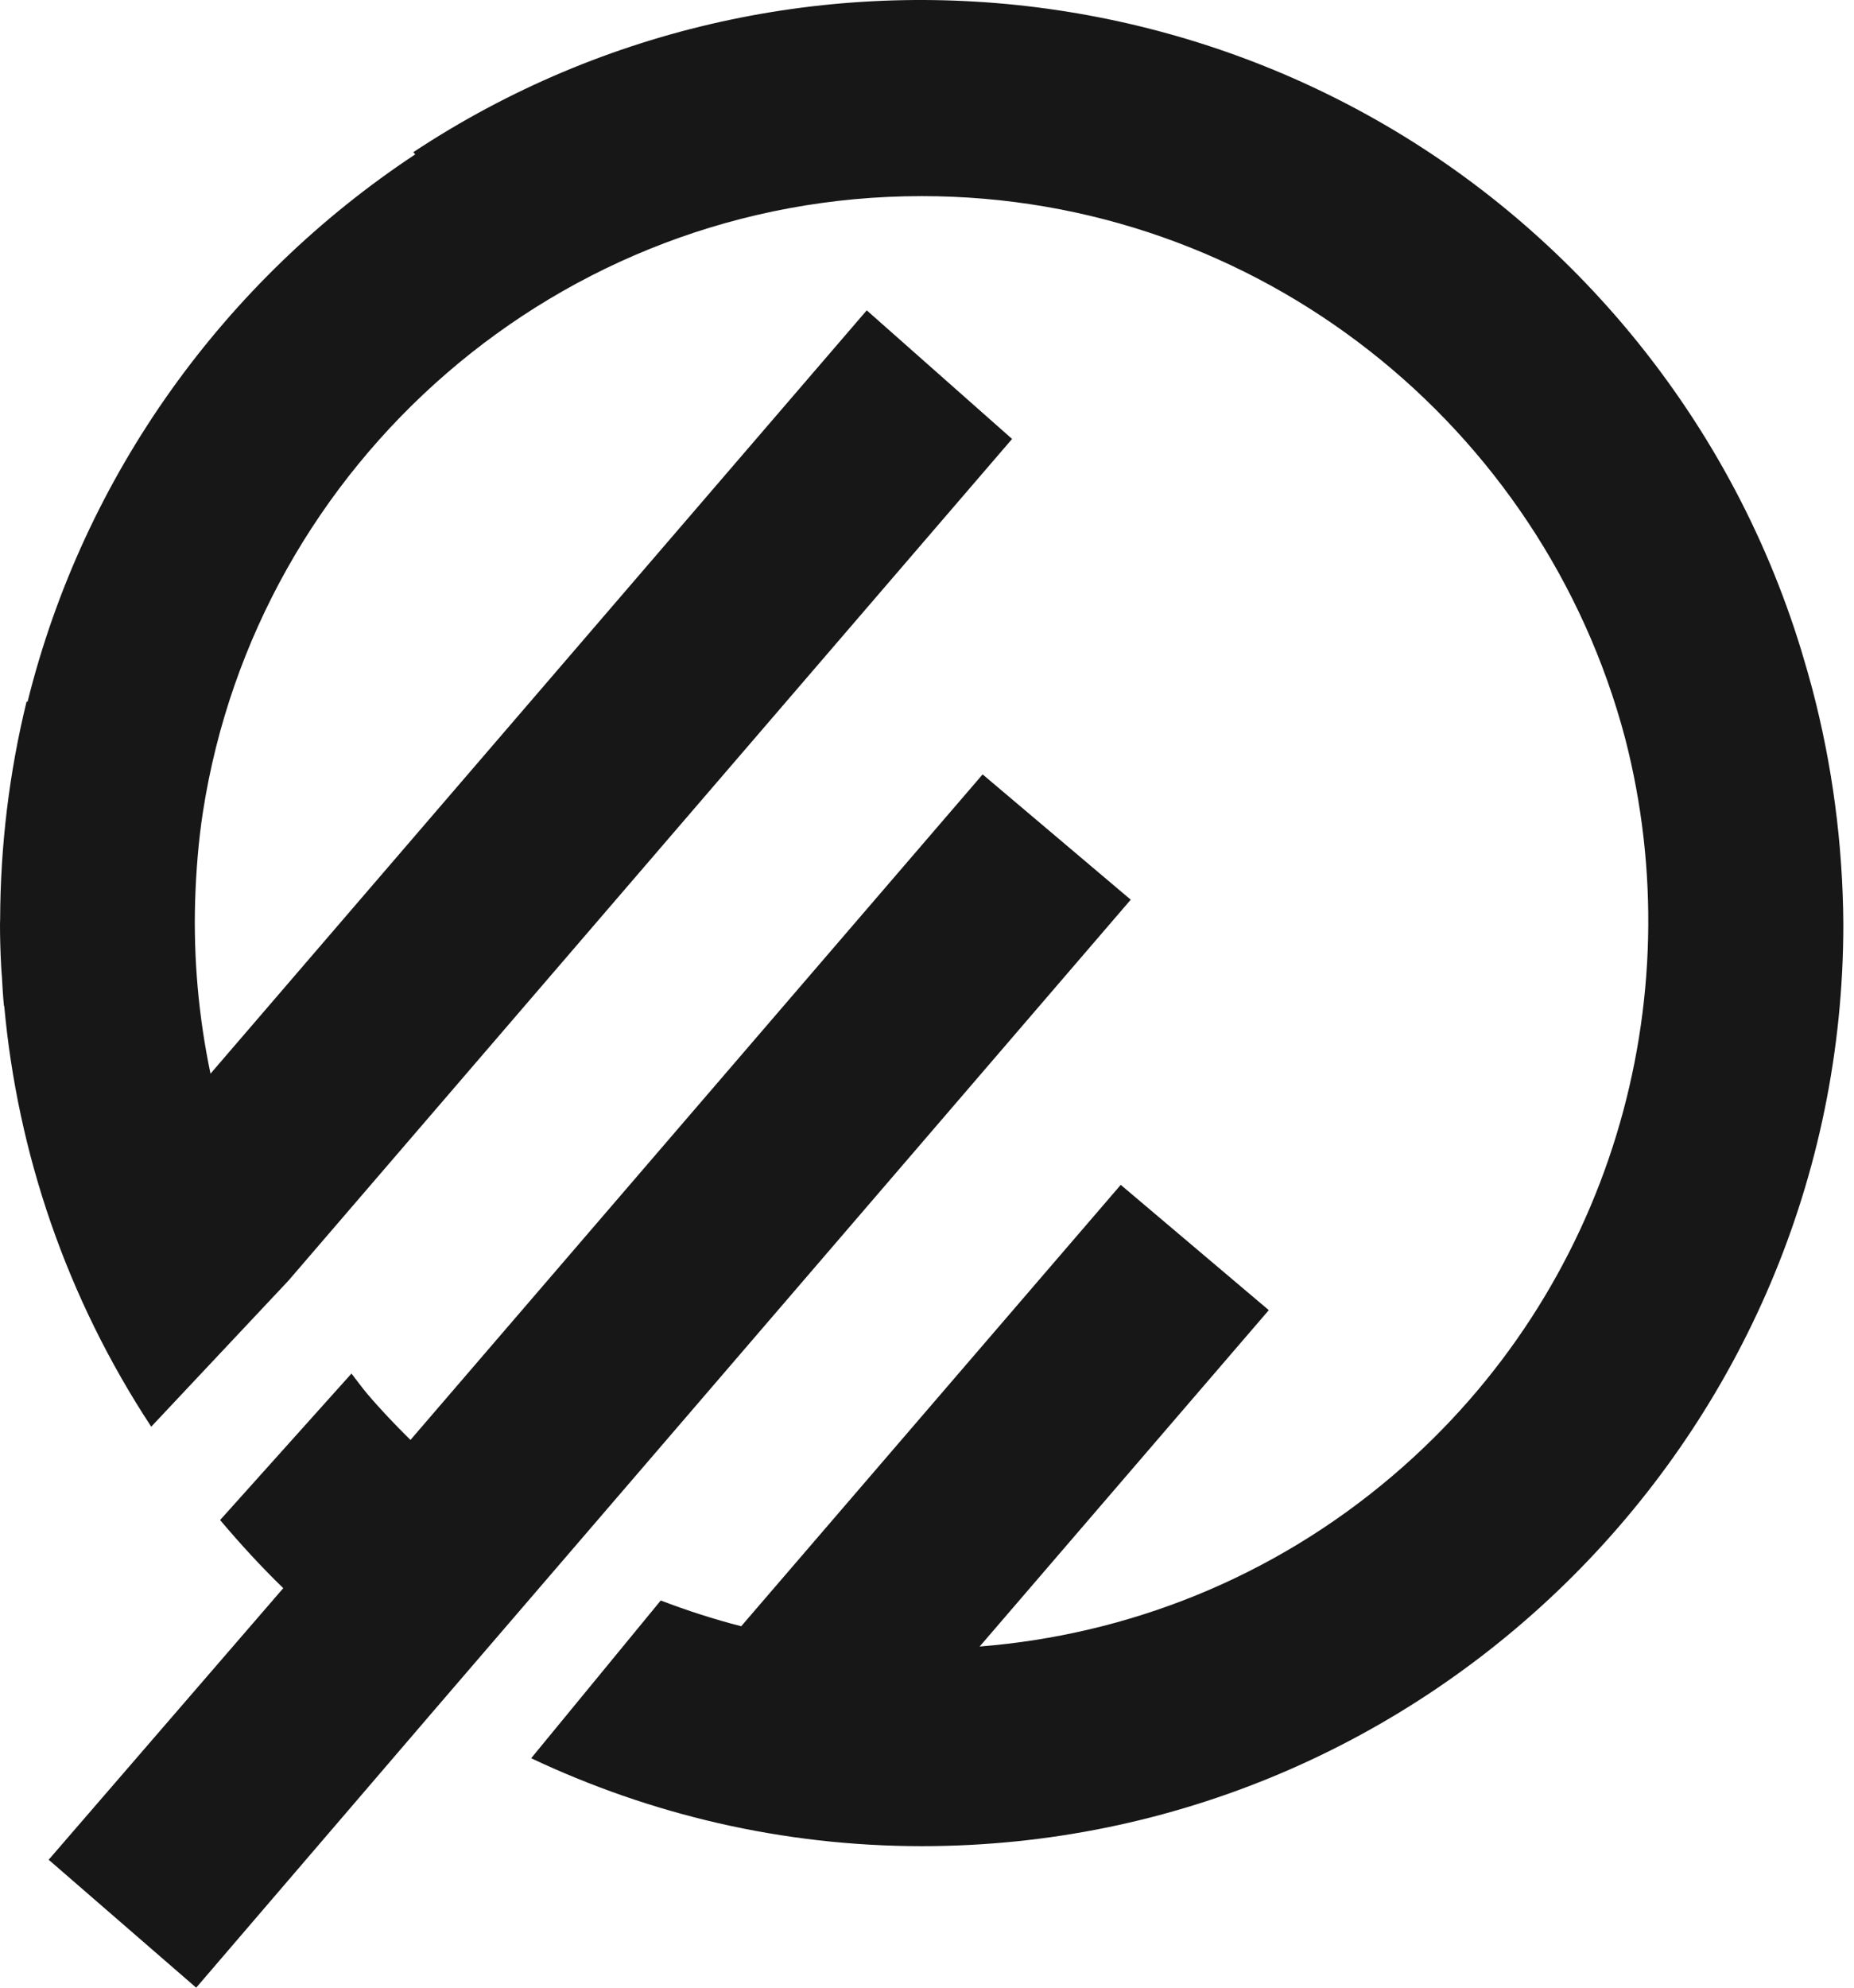 <svg width="28" height="30" viewBox="0 0 28 30" fill="none" xmlns="http://www.w3.org/2000/svg">
<path d="M17.077 13.579L14.84 11.688L6.199 21.733C5.973 21.51 5.752 21.279 5.543 21.033C5.459 20.933 5.386 20.83 5.308 20.731L3.324 22.942C3.627 23.3 3.942 23.645 4.278 23.97L0.735 28.069L2.963 30L6.593 25.77L9.036 22.93L17.077 13.579Z" fill="#171717"/>
<path d="M27.37 10.397C27.326 10.229 27.277 10.062 27.227 9.895C27.219 9.866 27.21 9.839 27.202 9.81C26.663 8.051 25.766 6.373 24.501 4.885C19.898 -0.52 12.021 -1.525 6.242 2.297L6.271 2.33C3.398 4.229 1.267 7.162 0.415 10.597L0.403 10.583C0.138 11.662 0.006 12.768 0.002 13.876C0.002 13.9 0 13.923 0 13.948C0 14.157 0.006 14.365 0.017 14.572C0.019 14.63 0.025 14.688 0.029 14.744C0.037 14.89 0.045 15.037 0.06 15.184H0.064C0.265 17.402 1.002 19.584 2.284 21.533L4.355 19.33L15.285 6.625L13.09 4.684L3.179 16.205C2.999 15.345 2.921 14.467 2.947 13.594C2.962 13.142 2.997 12.693 3.065 12.253C3.882 6.997 8.439 2.96 13.921 2.96C19.009 2.96 23.302 6.441 24.544 11.145C25.563 15.091 24.34 19.456 21.035 22.271C19.21 23.826 17.019 24.675 14.795 24.851L19.162 19.774L16.926 17.883L11.194 24.545C10.783 24.439 10.378 24.309 9.979 24.156L8.022 26.537C9.814 27.383 11.81 27.864 13.922 27.864C21.597 27.864 27.839 21.622 27.839 13.948C27.831 12.722 27.669 11.532 27.37 10.397Z" fill="#171717"/>
</svg>
